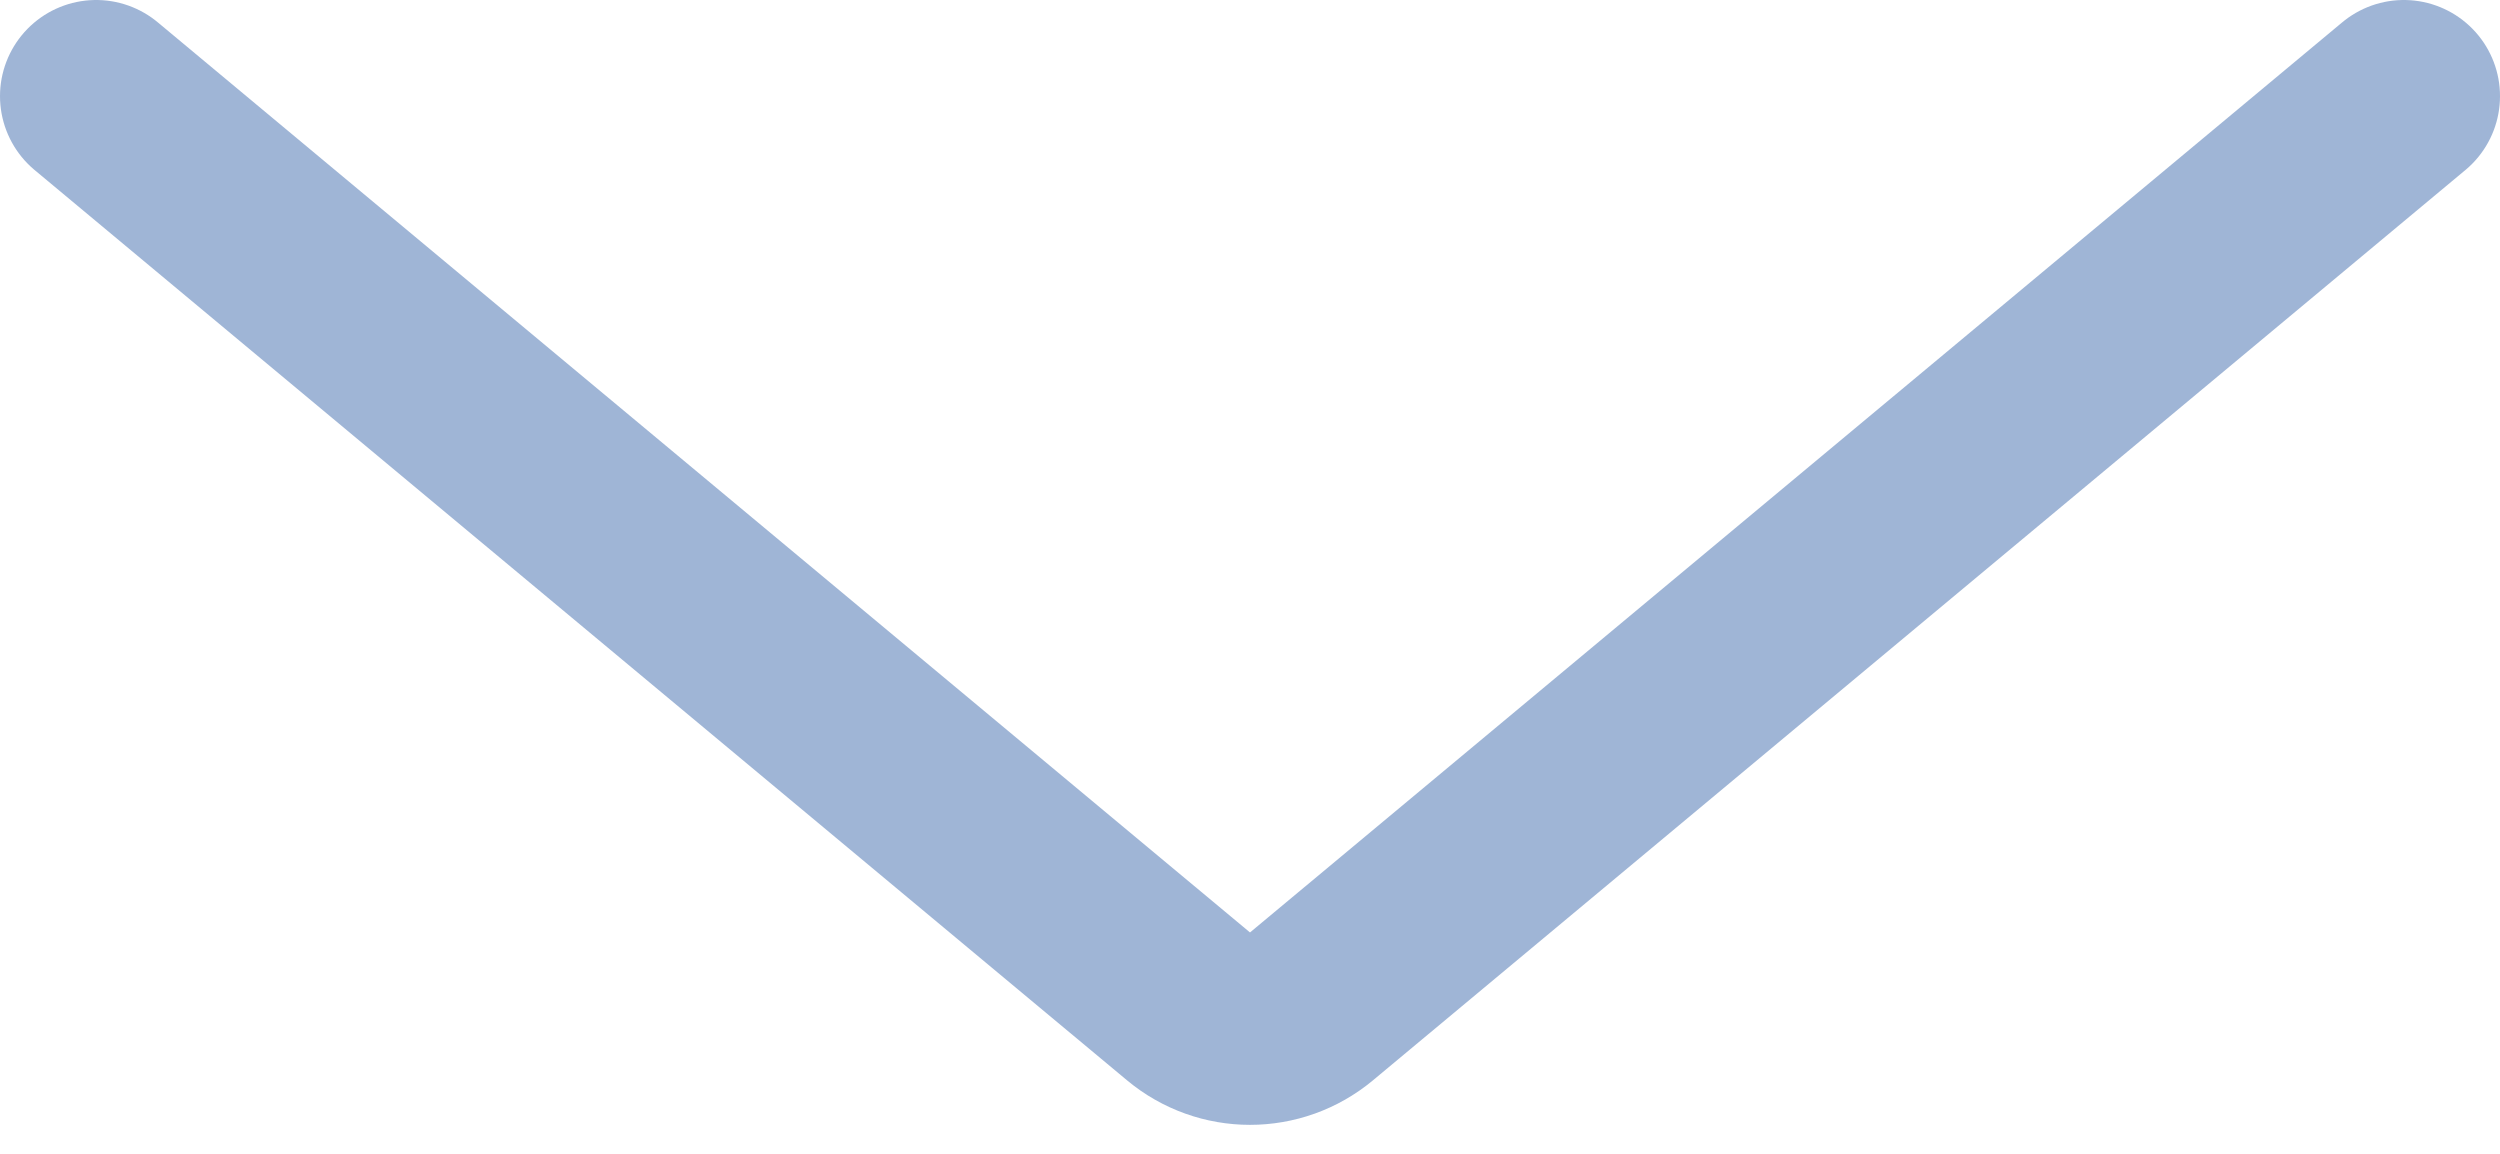 <svg width="26" height="12" viewBox="0 0 26 12" fill="none" xmlns="http://www.w3.org/2000/svg">
<path opacity="0.4" d="M1 1L12.36 10.466C12.731 10.776 13.269 10.776 13.64 10.466L25 1" stroke="#10479A" stroke-width="2" stroke-linecap="round"/>
</svg>
